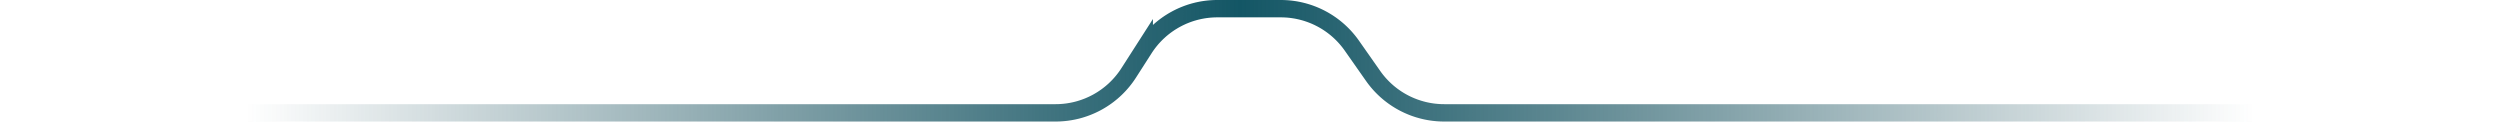 <svg width="1440" height="70" viewBox="0 0 1440 70" fill="none" xmlns="http://www.w3.org/2000/svg">
    <path d="M0 65h608.035a50.003 50.003 0 0 0 42.087-23.005l8.973-13.99A50.003 50.003 0 0 1 701.182 5h36.548a50.001 50.001 0 0 1 40.924 21.273l12.251 17.454A49.998 49.998 0 0 0 831.829 65H1440" stroke="url(#17kjm7962a)" stroke-width="10"/>
    <defs>
        <linearGradient id="17kjm7962a" x1="142" y1="35" x2="1298" y2="35" gradientUnits="userSpaceOnUse">
            <stop stop-color="#144652" stop-opacity="0"/>
            <stop offset=".495" stop-color="#135665"/>
            <stop offset="1" stop-color="#144652" stop-opacity="0"/>
        </linearGradient>
    </defs>
</svg>
